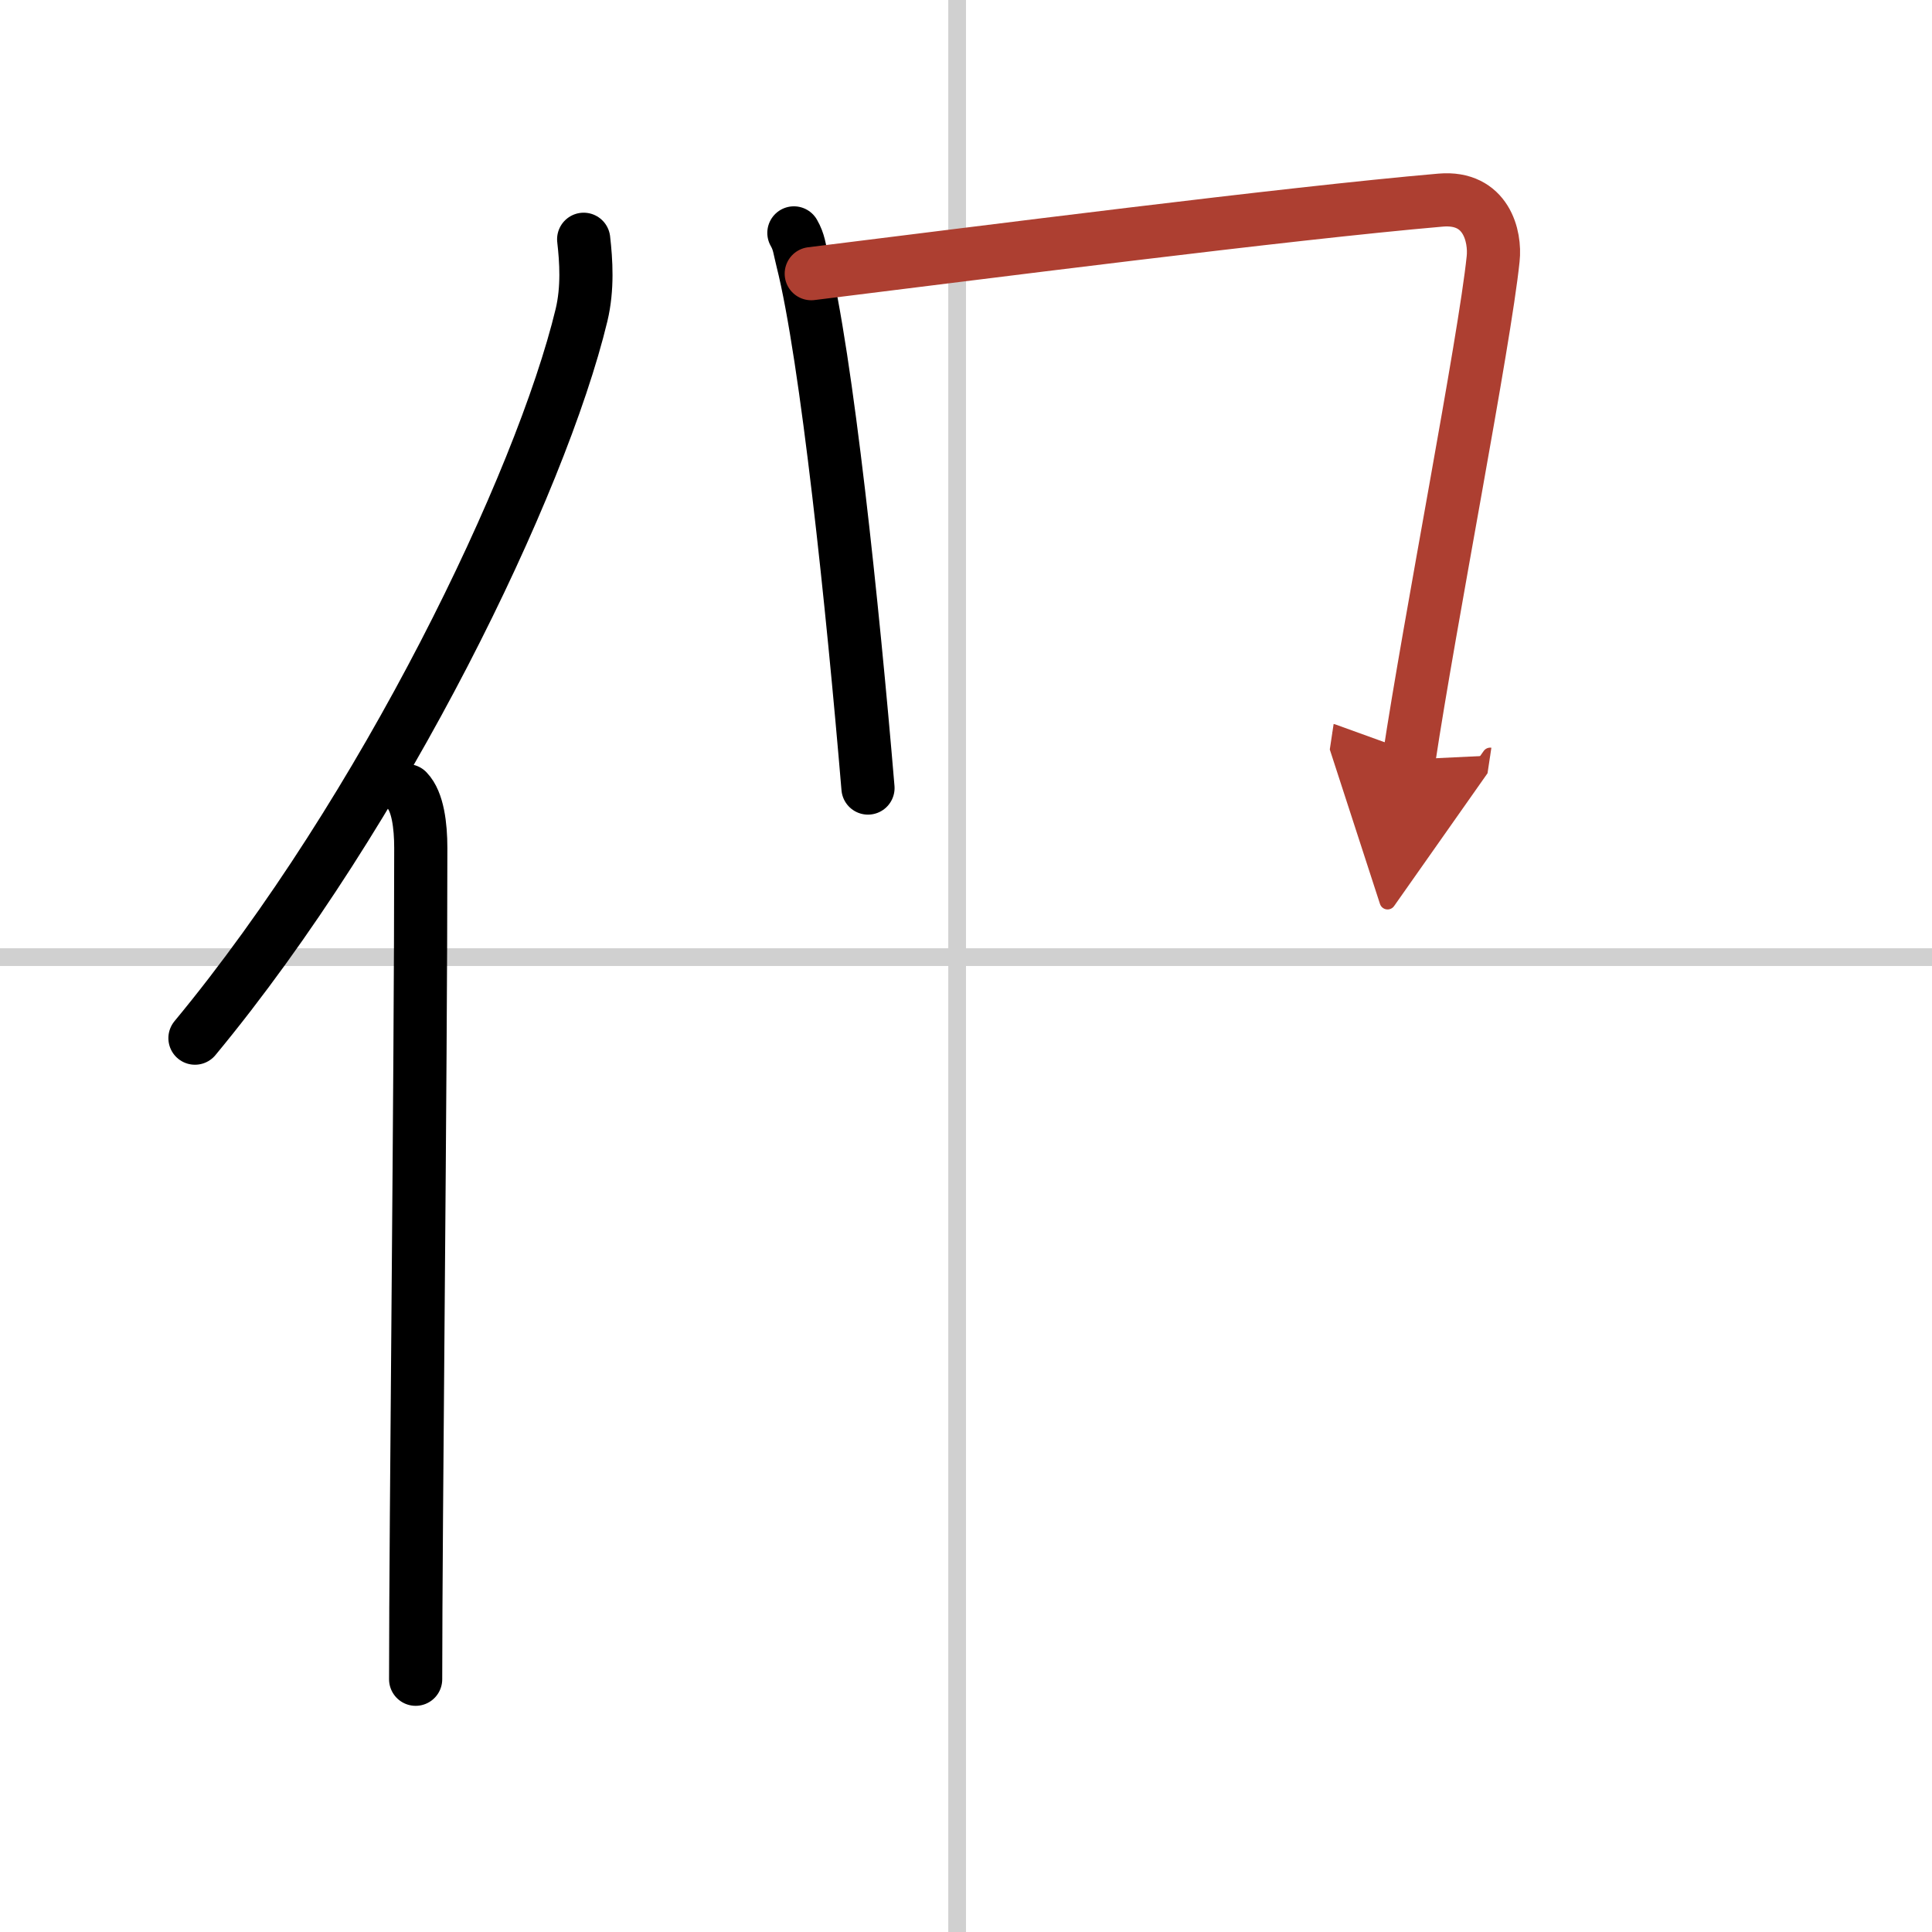 <svg width="400" height="400" viewBox="0 0 109 109" xmlns="http://www.w3.org/2000/svg"><defs><marker id="a" markerWidth="4" orient="auto" refX="1" refY="5" viewBox="0 0 10 10"><polyline points="0 0 10 5 0 10 1 5" fill="#ad3f31" stroke="#ad3f31"/></marker></defs><g fill="none" stroke="#000" stroke-linecap="round" stroke-linejoin="round" stroke-width="3"><rect width="100%" height="100%" fill="#fff" stroke="#fff"/><line x1="54" x2="54" y2="109" stroke="#d0d0d0" stroke-width="1"/><line x2="109" y1="54" y2="54" stroke="#d0d0d0" stroke-width="1"/><path d="m32.93 13.5c0.14 1.22 0.24 2.76-0.12 4.27-2.29 9.51-11.14 27.91-21.81 40.8"/><path d="m22.98 44.61c0.59 0.61 0.76 1.97 0.76 3.23 0 13.02-0.29 38.15-0.29 46.9"/><path d="m44.79 13.14c0.3 0.52 0.31 0.89 0.48 1.55 1.37 5.43 2.85 19.64 3.7 29.77"/><path d="m45.77 15.44c9.38-1.16 26.83-3.4 35.51-4.15 2.58-0.22 3.1 2.05 2.96 3.32-0.48 4.65-3.58 20.47-4.75 28.24" marker-end="url(#a)" stroke="#ad3f31"/></g></svg>

